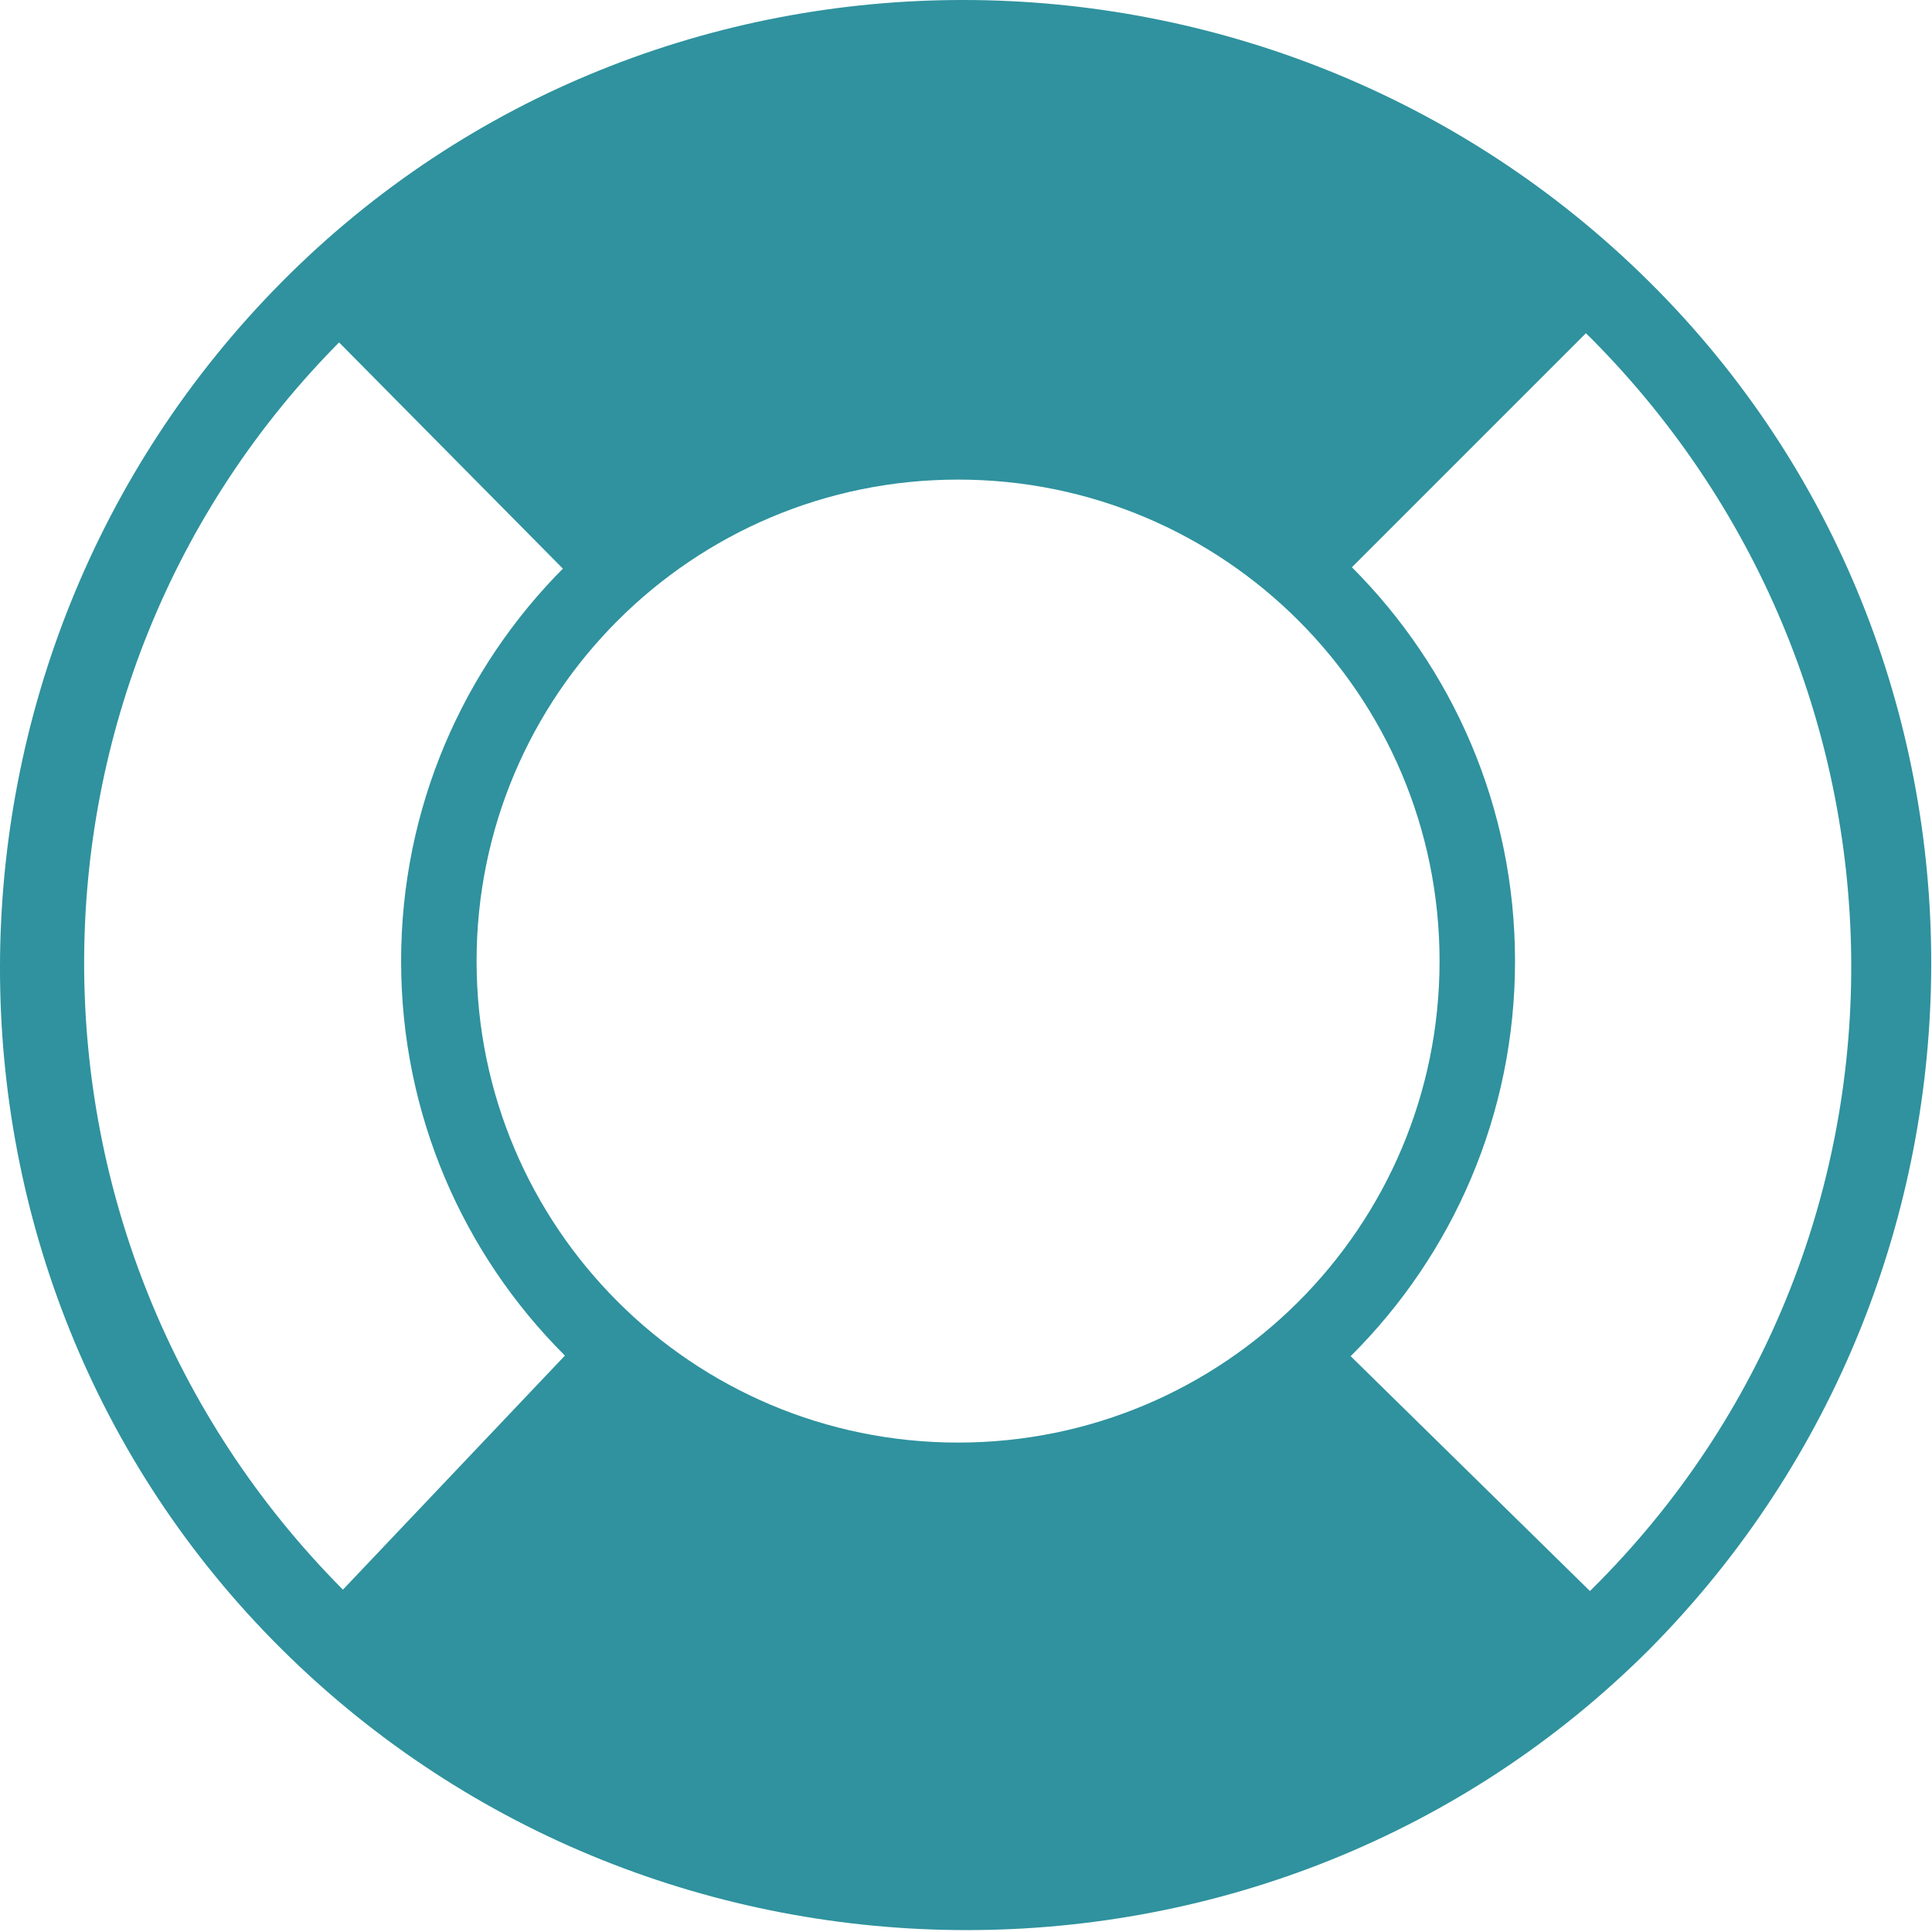 <svg width="48" height="48" viewBox="0 0 48 48" fill="none" xmlns="http://www.w3.org/2000/svg">
<path d="M40.978 40.978C31.678 50.278 16.378 50.278 7.003 40.978C-2.372 31.678 -2.297 16.378 7.003 7.003C16.303 -2.372 31.603 -2.297 40.978 7.003C50.353 16.303 50.278 31.603 40.978 40.978ZM8.503 8.428C-0.047 16.978 -0.047 30.853 8.503 39.478C17.053 48.103 30.928 48.028 39.553 39.478C48.178 30.928 48.103 17.053 39.553 8.428C31.003 -0.047 17.053 -0.122 8.503 8.428Z" fill="#2F929E"/>
<path d="M23.803 36.778C30.928 36.778 36.703 31.003 36.703 23.878C36.703 16.754 30.928 10.978 23.803 10.978C16.679 10.978 10.903 16.754 10.903 23.878C10.903 31.003 16.679 36.778 23.803 36.778Z" stroke="#2F929E" stroke-width="1.875" stroke-miterlimit="10"/>
<path d="M7.678 7.753L14.653 14.803L18.853 12.028L23.128 10.903L29.128 11.878L32.878 14.803L40.153 7.528L35.953 4.228L25.753 0.928L17.503 1.678L10.078 4.903L7.678 7.753Z" fill="#2F929E"/>
<path d="M14.653 33.028L7.753 40.303L12.703 43.978L23.053 47.053L31.228 46.003L37.603 42.928L40.978 40.978L32.878 33.028L28.528 36.178L22.303 36.703L18.103 35.428L14.653 33.028Z" fill="#2F929E"/>
</svg>
